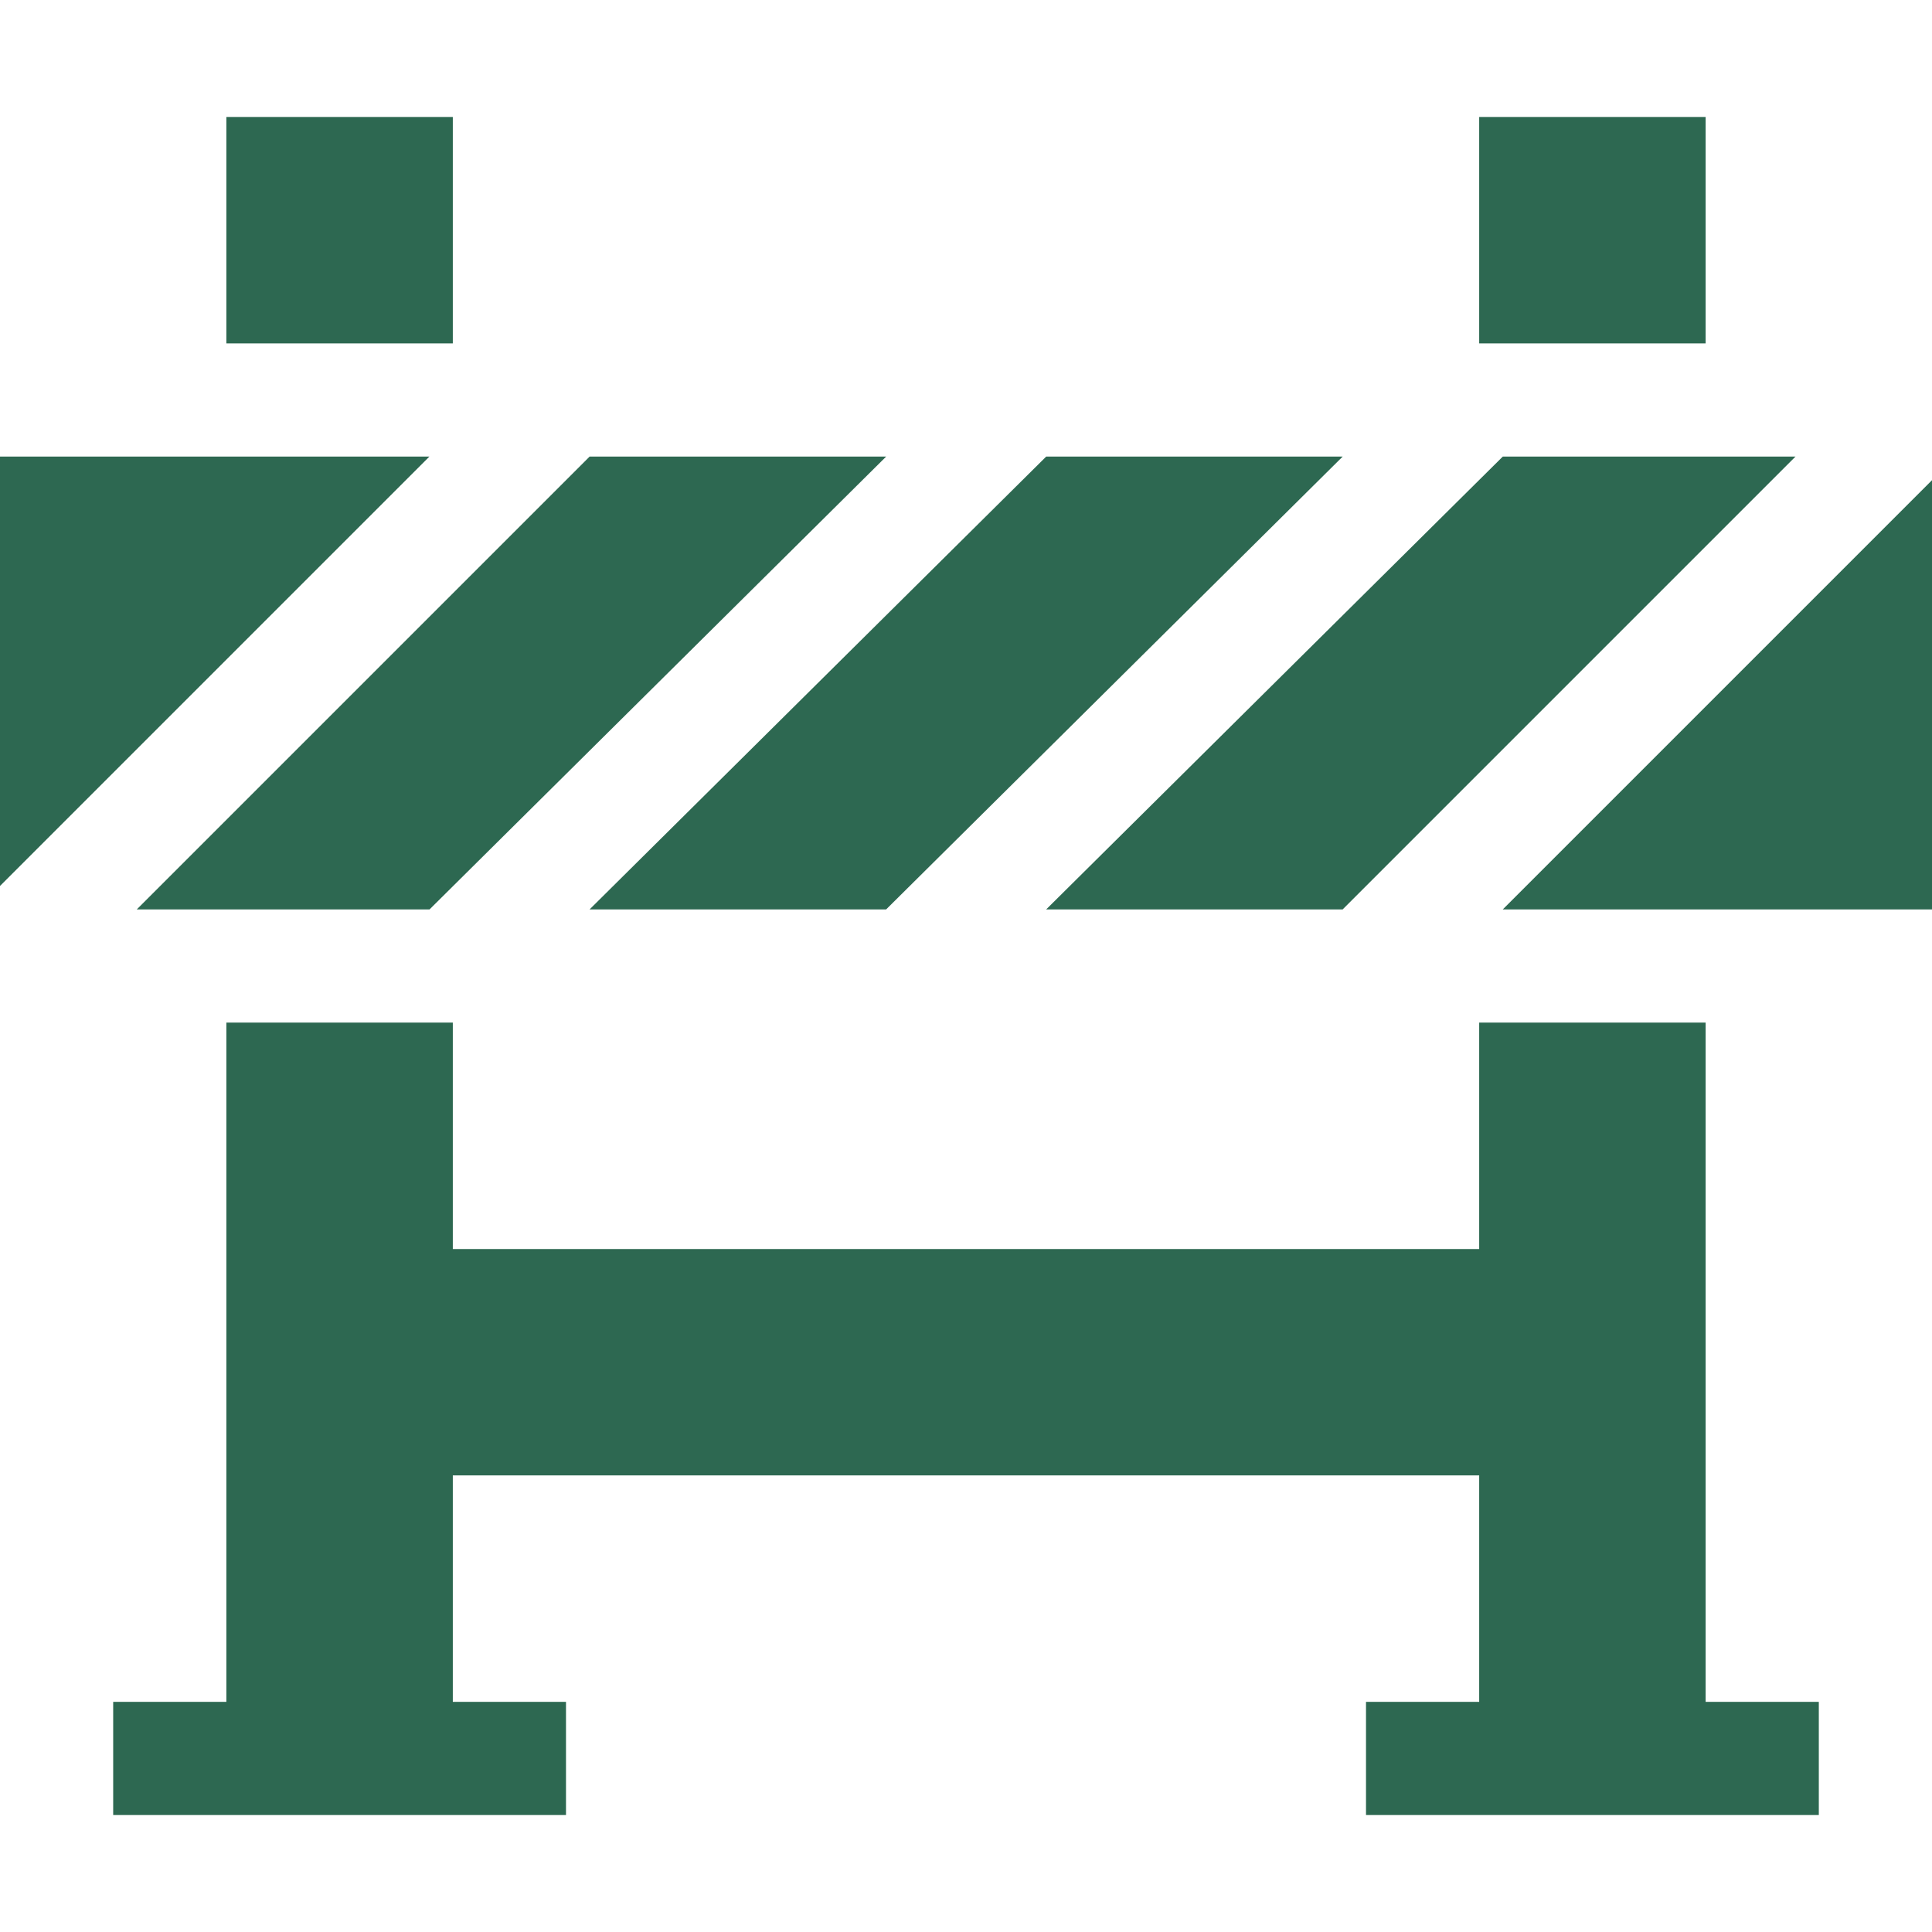 <svg width="24" height="24" viewBox="0 0 24 24" fill="none" xmlns="http://www.w3.org/2000/svg">
<path d="M2.812 1.453H5.625V4.266H2.812V1.453Z" fill="#2D6851"/>
<path d="M18.375 1.453H21.188V4.266H18.375V1.453Z" fill="#2D6851"/>
<path d="M21.188 12.703H18.375V15.516H5.625V12.703H2.812V21.141H1.406V22.547H7.031V21.141H5.625V18.328H18.375V21.141H16.969V22.547H22.594V21.141H21.188V12.703Z" fill="#2D6851"/>
<path d="M5.336 11.297L11.008 5.672H7.324L1.699 11.297H5.336Z" fill="#2D6851"/>
<path d="M11.008 11.297L16.679 5.672H12.996L7.324 11.297H11.008Z" fill="#2D6851"/>
<path d="M0 5.672V11.006L5.334 5.672H0Z" fill="#2D6851"/>
<path d="M12.996 11.297H16.679L22.304 5.672H18.668L12.996 11.297Z" fill="#2D6851"/>
<path d="M18.668 11.297H24.002V5.963L18.668 11.297Z" fill="#2D6851"/>
</svg>
